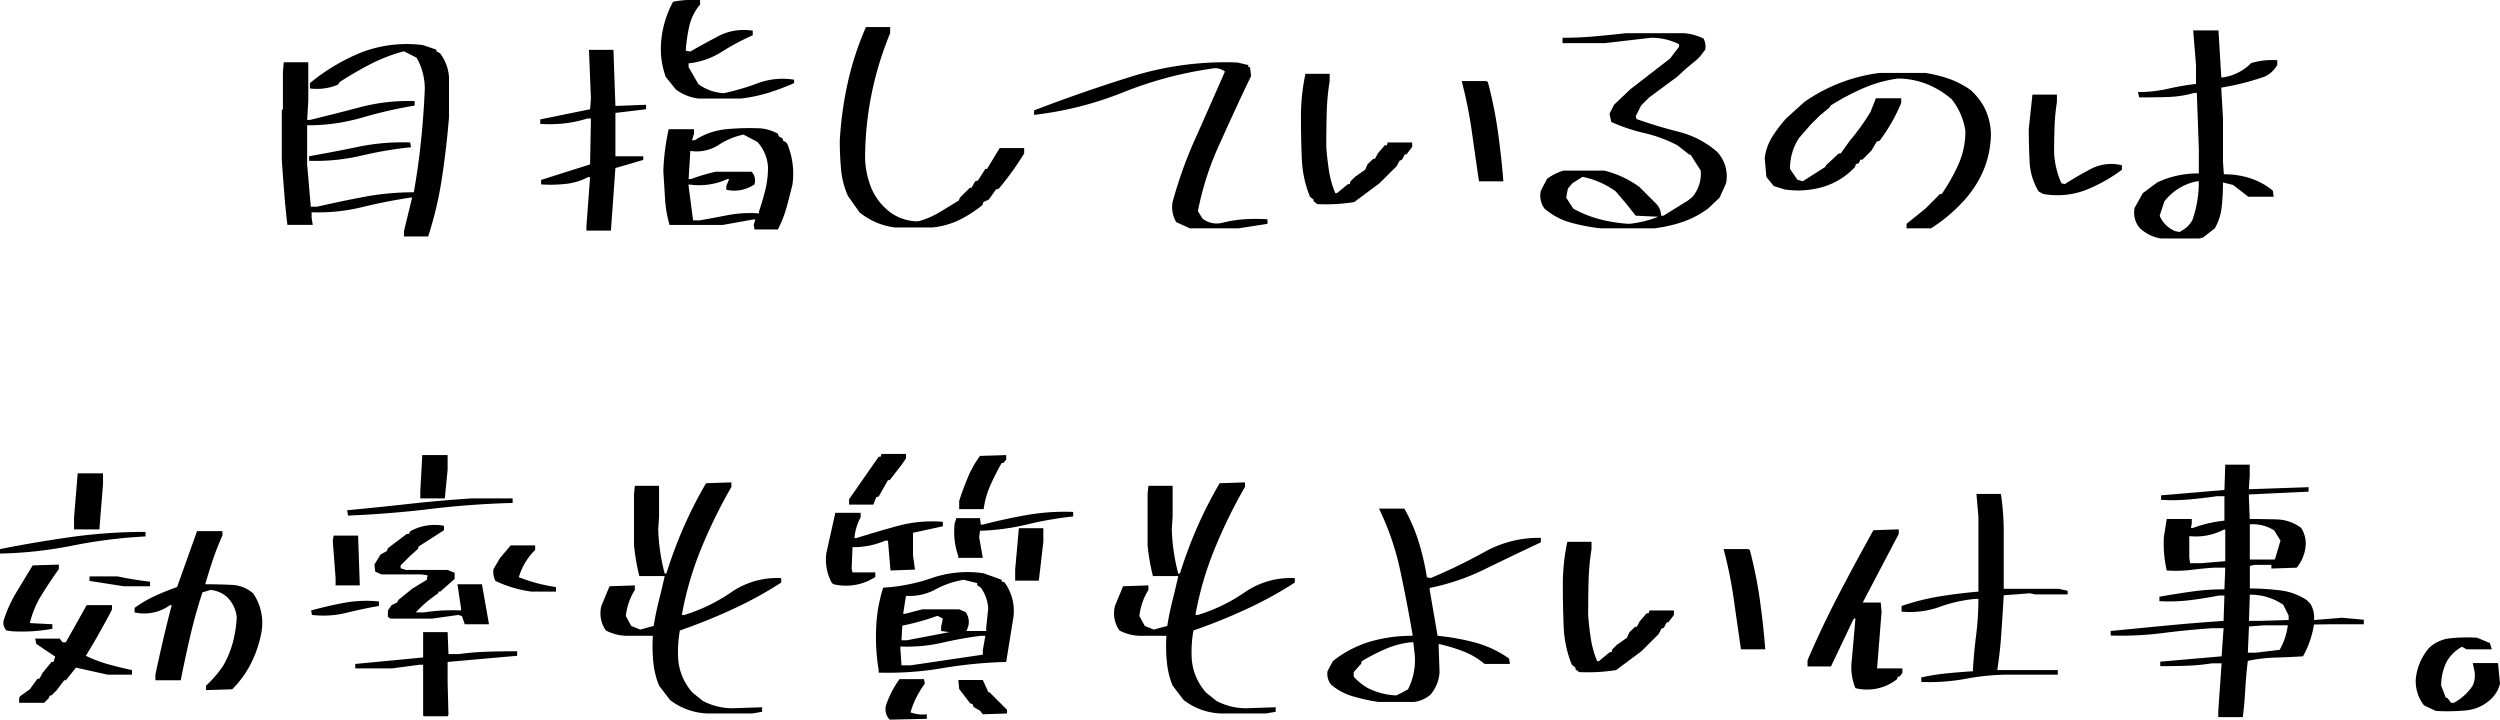 <svg xmlns="http://www.w3.org/2000/svg" width="373.938" height="107.65" viewBox="0 0 373.938 107.65">
  <defs>
    <style>
      .cls-1 {
        fill-rule: evenodd;
      }
    </style>
  </defs>
  <path id="目指しているのは_効率も質もよい仕事_" data-name="目指しているのは 効率も質もよい仕事。 " class="cls-1" d="M226.2,1125.03a54.988,54.988,0,0,0,2.063-8.76q0.673-4.455,1.053-9.05v-5.98a6.544,6.544,0,0,0-1.348-3.62l-0.547-.29v-0.25l-2.021-.68a18.969,18.969,0,0,0-9.115,1.07,29.353,29.353,0,0,0-7.768,4.62v0.8a8.258,8.258,0,0,0,4.168-.55l0.295-.42a52.972,52.972,0,0,1,4.652-2.7,24.591,24.591,0,0,1,4.947-1.89l1.895,0.97a9.355,9.355,0,0,1,1.221,4.71q-0.169,3.915-.569,7.77c-0.267,2.57-.625,5.11-1.073,7.64a40.539,40.539,0,0,0-7.368.67c-2.386.45-4.744,0.95-7.073,1.48h-0.969l-0.547-6.32v-5.85a28.719,28.719,0,0,0,8.189-1.14,68.261,68.261,0,0,1,7.894-1.81v-0.67a28.373,28.373,0,0,0-8.02.88c-2.569.68-5.116,1.32-7.642,1.94H208.1l0.168-2.82v-5.81H204.6l-0.127,1.47V1106l-0.168.13v7.41c0.112,1.63.231,3.25,0.358,4.88s0.287,3.26.484,4.88h3.789l-0.168-1.09v-0.8a27.776,27.776,0,0,0,7.515-.76c2.4-.59,4.806-1.06,7.22-1.43H223.8l-1.221,5.01v0.8H226.2Zm-10.041-12.08a58.48,58.48,0,0,1,7.473-1.27l-0.127-.71a32.581,32.581,0,0,0-7.683.63c-2.428.51-4.905,0.98-7.431,1.43v0.68A29.67,29.67,0,0,0,216.16,1112.95Zm37.374,11.2,0.673-9.35,4.168-1.22v-0.55h-4.168v-6.48l4.589-.55v-0.67l-4.336.17h-0.253l-0.294-8.38H250.25l0.294,7.28-0.126,1.6-7.452,1.52v0.67a20.212,20.212,0,0,0,3.663-.08,18.092,18.092,0,0,0,3.368-.72h0.547l-0.126,6.86-7.326,2.32v0.67a20.1,20.1,0,0,0,3.726-.08,9.068,9.068,0,0,0,3.3-1.01h0.3l-0.547,7.32v0.68h3.663Zm24.966-.17a16.335,16.335,0,0,0,1.305-3.29q0.463-1.68.885-3.45a11.587,11.587,0,0,0-.674-5.81,0.911,0.911,0,0,0-.674-0.67l-0.168-.42-0.5-.26-0.169-.42a6.61,6.61,0,0,0-2.568-.8,35.671,35.671,0,0,0-5.2.13,10.46,10.46,0,0,0-4.652,1.64h-0.421l0.3-.97v-0.67h-3.789a34.252,34.252,0,0,0-.8,6.23q0.126,2.025.252,4.11a18.2,18.2,0,0,0,.674,3.97h8l4.463-.8h0.379l-0.252.8,0.126,0.68H278.5Zm-7.431-2.15c-1.446.28-2.884,0.55-4.315,0.8h-0.926l-0.674-5.14v-0.25a10.164,10.164,0,0,0,5.81-.8h0.253l-0.421,1.05v0.55a5.321,5.321,0,0,0,4.21-.8,1.955,1.955,0,0,0-.421-1.89H269.2a26.083,26.083,0,0,0-3.663,1.09h-0.379l0.253-4.21a6.028,6.028,0,0,0,4.189-.86,10.745,10.745,0,0,1,3.768-1.58l2.063,1.09a6.082,6.082,0,0,1,1.6,3.79,14.127,14.127,0,0,1-.4,3.39c-0.267,1.08-.583,2.16-0.948,3.22v0.3A17.857,17.857,0,0,0,271.069,1121.83Zm1.916-17.43a23.408,23.408,0,0,0,4.1-.86,36.418,36.418,0,0,0,3.852-1.45v-0.51a10.762,10.762,0,0,0-5.452.53,34.485,34.485,0,0,1-5.073,1.49,7.125,7.125,0,0,1-3.79-1.35l-1.473-2.56v-0.55a11.477,11.477,0,0,0,4.926-1.71,37.246,37.246,0,0,1,4.673-2.5v-0.68a8.265,8.265,0,0,0-5.031.76q-2.169,1.14-4.315,2.36l-0.674-.13a23.706,23.706,0,0,1,.526-3.66,7.668,7.668,0,0,1,1.621-3.24v-0.67a15.686,15.686,0,0,0-4.042.25,15.149,15.149,0,0,0-1.768,5.81,12.246,12.246,0,0,0,.674,5.43l1.515,1.89a7.145,7.145,0,0,0,3.368,1.35h6.358Zm28.68,19.28a12.031,12.031,0,0,0,4-1.13,18.087,18.087,0,0,0,3.452-2.23l0.126-.43,0.8-.37,1.095-1.52,0.421-.13a43.123,43.123,0,0,0,3.789-5.26v-0.8h-3.663l-1.894,3.12h-0.253l-1.1,1.72-0.421.13-0.547.97h-0.253l-1.473,1.47-0.169.42c-0.982.62-1.972,1.22-2.968,1.81a12.088,12.088,0,0,1-3.094,1.31,6.936,6.936,0,0,1-4.716-1.77,8.777,8.777,0,0,1-2.378-3.37,13.266,13.266,0,0,1-.864-4.08,48.972,48.972,0,0,1,3.748-18.91v-0.92h-3.621a45.13,45.13,0,0,0-2.716,8.29,54.256,54.256,0,0,0-1.2,8.72c0,1.43.063,2.85,0.19,4.25a12.527,12.527,0,0,0,1.031,4l1.726,2.44a10.249,10.249,0,0,0,5.305,2.27h5.642Zm45.773,0.13,4.3-.67v-0.68a25.477,25.477,0,0,0-3.5,0,18.932,18.932,0,0,0-3.368.55,3.433,3.433,0,0,1-2.863-.67l-0.673-1.1a44,44,0,0,1,3.368-10.31q2.568-5.73,4.589-9.9l-0.168-1.34H348.87v-0.3l-1.6-.38a47.052,47.052,0,0,0-15.62,2.02q-7.494,2.325-14.82,5.14v0.67a51.308,51.308,0,0,0,13.325-3.37,57.049,57.049,0,0,1,13.157-3.53,2.365,2.365,0,0,1,2.063.42q-1.767,4.035-4.252,9.64a63.853,63.853,0,0,0-3.579,9.89,4.364,4.364,0,0,0,.548,2.99l2.021,0.93h7.325Zm17.271-3.92,3.789-2.82,2.568-2.56,0.421-.8,0.379-.17,0.421-.8h0.253l0.842-1.1v-0.67h-3.663l-0.126.42h-0.3l-1.053,1.22-0.421.8h-0.252l-0.842.8-0.379.84-1.516,1.06-0.674.67-0.126.42h-0.252l-1.642,1.35h-0.253a14.3,14.3,0,0,1-.947-3.37q-0.274-1.77-.4-3.54c0-1.71.021-3.39,0.063-5.05a35.061,35.061,0,0,1,.442-4.8v-1.09h-3.621a30.733,30.733,0,0,0-.674,6.52q0,3.075.127,6.13a16.962,16.962,0,0,0,1.221,5.74l0.547,0.43v0.25l0.547,0.42a27.265,27.265,0,0,0,5.516-.3h0Zm22.314-3.11q-0.3-3.75-.821-7.47a63.419,63.419,0,0,0-1.5-7.39l-0.252-.13h-3.663a64.147,64.147,0,0,1,1.494,7.37q0.526,3.705,1.074,7.49v0.13h3.663Zm22.617,7.03a22.106,22.106,0,0,0,3.916-.86,14.287,14.287,0,0,0,3.536-1.71l0.548-.38,1.726-1.64,0.968-2.15a5.332,5.332,0,0,0-1.347-4.71,14,14,0,0,0-5.747-2.99c-2.12-.53-4.217-1.17-6.294-1.9l-0.127-.42,0.8-1.6,1.221-1.22,4.211-3.11,1.178-1.1,1.769-1.47,0.421-.42,0.8-1.05a2.613,2.613,0,0,0-.253-1.65,7.887,7.887,0,0,0-2.863-.8h-8.757c-1.544.17-3.1,0.33-4.674,0.47s-3.172.21-4.8,0.21v0.8h6.357l6.863-.8a9.062,9.062,0,0,1,4.21.97v0.37l-1.347,1.77-5.937,4.59-2.441,2.32-0.674,1.34,0.253,1.23a26.567,26.567,0,0,0,4.947,1.66,20.8,20.8,0,0,1,4.947,1.83l1.726,1.35,0.294,0.12,1.474,2.32a5.375,5.375,0,0,1-1.221,3.91l-0.674.55-3.662,2.28h-0.379a2.558,2.558,0,0,0-.8-1.86l-0.421-.42-2.021-2.02a14.743,14.743,0,0,0-5.263-2.44H396a8.37,8.37,0,0,0-2.442,1.22l-0.926,1.77a3.24,3.24,0,0,0,.547,2.69,10.133,10.133,0,0,0,3.895,2.09,28.46,28.46,0,0,0,4.484.86h8.083Zm-3.789-.67a22.327,22.327,0,0,1-4.379-.68,16.888,16.888,0,0,1-4-1.6l-1.053-1.64,0.253-1.35,0.673-.8,1.516-.96a12.709,12.709,0,0,1,4.968,2.18l1.516,1.77,1.473,1.86,3.369,0.16a16.448,16.448,0,0,1-4.337,1.06h0Zm45.142,0.67a23.943,23.943,0,0,0,4.715-3.92,16.386,16.386,0,0,0,2.842-4.12,14.22,14.22,0,0,0,1.327-4.8,9.083,9.083,0,0,0-.927-5.26,9.408,9.408,0,0,0-2.021-2.57,13.146,13.146,0,0,0-3.178-1.67,20.475,20.475,0,0,0-3.6-.9h-6.863a25.131,25.131,0,0,0-11.241,4.34l-2.7,2.44a19.874,19.874,0,0,0-2.1,2.76,8.062,8.062,0,0,0-1.136,3.17l0.252,2.83,1.1,1.38L429.1,1118a13.443,13.443,0,0,0,5.789-.4,10.691,10.691,0,0,0,4.736-2.97l0.127-.42,0.421-.13,0.252-.54h0.3l1.347-1.35,0.8-1.35,0.421-.12a25.5,25.5,0,0,0,3.242-5.69v-0.67h-3.789l-0.8,2.02a32.465,32.465,0,0,1-3.116,4.34l-1.347,1.89h-0.294l-1.9,1.77-0.126.25-3.369,2.15-0.8-.25-1.094-1.6a8.244,8.244,0,0,1,1.347-4.63l1.768-2.03,1.348-1.34,1.473-1.22,0.127-.26a35.466,35.466,0,0,1,4.82-2.56,19.72,19.72,0,0,1,5.2-1.48,11.788,11.788,0,0,1,4.315.8,13.187,13.187,0,0,1,3.768,2.28,9.942,9.942,0,0,1,2.063,4.75,12.03,12.03,0,0,1-1.031,4.99,28.44,28.44,0,0,1-2.5,4.44H452.34l-2.189,2.19-2.821,2.28v0.67h3.663Zm40.174,1.52,0.547-.17,1.726-1.35a8.194,8.194,0,0,0,1.032-3.22,33.95,33.95,0,0,0,.189-3.64l1.516,0.38,2.274,1.76h3.789l-0.126-.92a10.478,10.478,0,0,0-3.327-1.83,12.373,12.373,0,0,0-4-.61l-0.127-1.9v-6.48l-0.252-4.34v-0.25a38.307,38.307,0,0,0,6.484-1.64,4.036,4.036,0,0,0,1.894-1.77v-0.68a10.811,10.811,0,0,0-3.915.43,7.458,7.458,0,0,1-4.211,2.14h-0.252l-0.421-7.03H490.2l0.421,5.14v2.86a40.7,40.7,0,0,0-4.253.74,19.835,19.835,0,0,1-4.42.48l0.168,0.8q2.146,0,4.252-.06a15.7,15.7,0,0,0,3.958-.61h0.421l0.3,8.38v3.66a14.243,14.243,0,0,0-6.231,1.35l-2.148,1.6-1.221,2.19a3.531,3.531,0,0,0,.8,3.07,6.093,6.093,0,0,0,3.116,1.52h5.81Zm-2.989-.97-0.674-.13a4.263,4.263,0,0,1-2.316-2.31l0.716-2.15a8.18,8.18,0,0,1,4.842-2.99h0.3a17.047,17.047,0,0,1-.969,5.81,4.016,4.016,0,0,1-1.473,1.51Zm-14.041-6.28a23.739,23.739,0,0,0,5.41-3.03v-0.67a6.594,6.594,0,0,0-4.61.53c-1.362.71-2.674,1.48-3.937,2.29l-0.5-.13a12.625,12.625,0,0,1-1.1-4.59q0-1.89.063-3.78a31.144,31.144,0,0,1,.358-3.79v-1.1h-3.663l-0.547,5.14c0,1.63.042,3.25,0.126,4.88a9.39,9.39,0,0,0,1.347,4.46l0.674,0.38A11.913,11.913,0,0,0,474.137,1118.08Zm-305.372,76.7,0.674-.68,0.168-.42h0.253l0.8-.8,1.094-1.47h0.253l1.516-1.89,4.715,1.05H181.9v-0.68c-1.179-.25-2.351-0.54-3.516-0.86a19.819,19.819,0,0,1-3.389-1.28c0.73-1.18,1.411-2.33,2.042-3.46s1.256-2.27,1.874-3.45v-0.67h-3.789l-3.116,5.56h-0.5l-0.421-.55h-3.663l0.168,0.8,2.821,1.89-0.253.8H169.86l-1.347,1.65-0.422.8-0.378.12-1.095,1.52-1.474,1.05-0.126.29v0.68h3.747Zm28.124-2.02a14.824,14.824,0,0,0,2.842-3.94,16.914,16.914,0,0,0,1.5-4.44,7.784,7.784,0,0,0-1.221-5.98,5.2,5.2,0,0,0-3.305-1.26q-1.957-.09-3.852-0.09c0.364-1.26.75-2.49,1.157-3.7a38.24,38.24,0,0,1,1.411-3.58v-0.67h-3.789l-2.99,8.37q-1.6.555-3.22,1.29a18.13,18.13,0,0,0-3.137,1.83v0.67a6.571,6.571,0,0,0,5.305-1.09h0.252q-0.673,2.565-1.284,5.2c-0.407,1.75-.793,3.49-1.158,5.2v0.84h3.79q0.672-3.4,1.431-6.65t1.811-6.49l1.221-.37a4.292,4.292,0,0,1,2.441,1.05,4.774,4.774,0,0,1,1.474,3.11,18.786,18.786,0,0,1-.61,3.79,14.243,14.243,0,0,1-1.411,3.37,16.168,16.168,0,0,1-2.568,2.99v0.67Zm-26.9-9.05v-0.68l-3.368-.17a14.323,14.323,0,0,1,1.768-4.23c0.814-1.3,1.67-2.59,2.568-3.85v-0.67l-3.915.12q-1.221,2.025-2.442,4.04a19.072,19.072,0,0,0-1.9,4.21,1.667,1.667,0,0,0,.421,1.48l0.8,0.12a24.858,24.858,0,0,0,6.063-.37h0Zm14.61-6.36v-0.68c-1.629-.19-3.257-0.46-4.884-0.8h-4.168v0.68l5.136,0.8H184.6Zm-11.558-6.09a75.046,75.046,0,0,1,10.884-1.36v-0.68a79.156,79.156,0,0,0-11.094.76q-5.41.765-10.673,1.81v0.67A61.313,61.313,0,0,0,173.038,1171.26Zm3.979-2.42,0.547-6.78v-1.6h-3.789l-0.547,6.62v1.76h3.789Zm52.089,27.96,0.126-.25-0.126-4.89v-2.99l10.4-.92v-0.68c-1.46,0-2.933.02-4.42,0.07a37.681,37.681,0,0,0-4.253.35h-1.6l-0.126-3.28h-3.663V1188l-10.147.97v0.67h5.432l4.168-.55h0.547v7.58l0.126,0.13h3.537Zm6.189-13.77-1.053-5.98H230.58l0.547,3.67v0.25a27.572,27.572,0,0,0-5.558.29h-1.221a18.2,18.2,0,0,1,3.369-2.86v-0.25h0.294l2.148-1.9v-0.92l-1.053-.42h-6.231l-0.8-.26v-0.42l1.474-1.47,1.094-.97,0.126-.38,3.79-2.44v-0.67a7.591,7.591,0,0,0-5.01.8l-0.253.42H223l-2.821,2.14-0.168.43-0.926.5-0.927,1.52,0.127,1.05,0.926,0.42h5.936l0.969,0.13-0.127.67-2.189,1.35-2.021,1.64-0.252.42-0.8.38-0.548.8v0.97l0.379,0.25h6.231l3.916-.55,0.547,0.17,0.421,1.22H235.3Zm-21.346-1.7c1.628-.41,3.256-0.75,4.884-1.03v-0.68a18.793,18.793,0,0,0-5.221.21q-2.484.465-4.926,1.14l0.127,0.67A14.6,14.6,0,0,0,213.949,1181.33Zm31.366-3.18v-0.68a25.4,25.4,0,0,1-5.557-1.47,9.441,9.441,0,0,1,2.442-4.08v-0.68h-3.663l-1.6,1.9-0.968,1.64a2.963,2.963,0,0,0,.294,1.77,17.912,17.912,0,0,0,5.389,1.6h3.663Zm-29.345-.93-0.252-7.45h-3.663l-0.127.8,0.421,5.56v1.09h3.621Zm10.547-11.43q6.083-.735,12.315-0.9v-0.68h-6.1q-4.716.3-9.389,0.82t-9.262.95l0.126,0.8Q220.431,1166.525,226.517,1165.79Zm2.168-1.58,0.421-4.29v-2.19h-3.789l-0.3,5.43v1.05h3.663Zm45.984,32.17,1.474-.25v-0.68l-3.916.13a9.361,9.361,0,0,1-4.968-1.1l-1.516-1.22a8.455,8.455,0,0,1-2.147-4.97,18.1,18.1,0,0,1,.253-4.33q3.915-1.35,7.768-3.12a59.312,59.312,0,0,0,7.389-4.04v-0.67a12.1,12.1,0,0,0-7.453,2.1,25.639,25.639,0,0,1-7.031,3.41h-0.379a49,49,0,0,1,2.884-9.91,76.568,76.568,0,0,1,4.526-9.24v-0.68l-3.789.13a63.045,63.045,0,0,0-3.368,6.61,65.418,65.418,0,0,0-2.568,6.9h-0.253a29.321,29.321,0,0,1-.968-6.65l0.126-1.85v-4.63h-3.621l-0.126,1.22v7.7a31.7,31.7,0,0,0,.8,4.59h3.789c-0.281,1.27-.575,2.51-0.884,3.73s-0.562,2.46-.758,3.72l-2.021.55-1.347-.55-0.8-1.47a9.144,9.144,0,0,1,1.347-3.91v-0.68l-3.789.13-1.221,2.95a4.467,4.467,0,0,0,.674,3.66,6.849,6.849,0,0,0,3.305.8h3.726a24.143,24.143,0,0,0,.063,3.91,12.477,12.477,0,0,0,.863,3.54l1.642,2.15a9.705,9.705,0,0,0,5.684,2.02h6.61Zm26.112,0.8v-0.68a5.176,5.176,0,0,1-2.442-.29,13.848,13.848,0,0,1,2.147-4.29l-0.126-.68H296.7a14.771,14.771,0,0,0-2.021,3.92,2.247,2.247,0,0,0,.547,2.14Zm12-.8v-0.55l-2.568-2.57-0.253-.12-0.8-1.77H305.5l0.127,1.35,1.642,2.14,0.378,0.13,0.127,0.42,0.968,0.55,0.421,0.54Zm-9.663-6.78a67.649,67.649,0,0,1,9.537-.93l1.094-6.78a7.259,7.259,0,0,0-1.347-5.13l-0.421-.13v-0.25l-2.695-.97a16.4,16.4,0,0,0-7.641.67,26.929,26.929,0,0,1-7.389,1.48,22.6,22.6,0,0,0-1.053,6.1,30.232,30.232,0,0,0,.379,6.23v0.38A48.517,48.517,0,0,0,303.117,1189.6Zm-4.778-.42h-1.347l-0.169-2.57v-0.25a23.473,23.473,0,0,0,6.189-.55,58.426,58.426,0,0,1,5.852-1.05h0.674l-0.379,2.15v0.67Zm-0.547-3.75h-0.8l0.126-2.19a36.545,36.545,0,0,0,5.263-1.47l0.8,0.42-0.253,1.18v0.67l1.221,0.17Zm8.925-1.39,0.253-.67a2.532,2.532,0,0,0-.379-2.15l-0.968-.42h-5.516l-2.568.67h-0.295l0.421-2.69a8.1,8.1,0,0,0,4.4-.95,13.344,13.344,0,0,1,4.231-1.45l2.021,0.5v0.3l0.547,0.38a5.962,5.962,0,0,1,1.1,3.11l-0.3,2.87v0.5h-2.947Zm-13.641-8.08v-0.68h-3.41l-0.126-.54,0.126-3.24a11.852,11.852,0,0,0,4.884-.97h0.421l0.379,4.46,3.662-.13-0.294-2.14v-3.37l4.463-.97v-0.67a19.749,19.749,0,0,0-6.737.61q-3.115.855-6.231,1.83h-0.252a7.717,7.717,0,0,1,.926-3.12v-0.67H287.1l-1.348,6.06a7.276,7.276,0,0,0,.842,4.46l0.253,0.17a8.009,8.009,0,0,0,6.231-1.09h0Zm24.461,0.55,0.674-5.81v-2.03h-3.663L314,1174.86v1.65h3.536Zm-8.378-3.41-0.547-3.08,0.126-.97a34.888,34.888,0,0,0,7.031-.94,52.048,52.048,0,0,1,6.9-1.2v-0.68a32.921,32.921,0,0,0-6.968.47q-3.306.585-6.547,1.43h-0.3l-0.126-.97H305.2l-0.253.8a10.976,10.976,0,0,0,.547,4.88v0.26h3.663Zm0.126-7.29a12.927,12.927,0,0,1,1.011-3.58c0.5-1.12,1.066-2.23,1.684-3.32h0.253l0.421-.51v-0.67l-3.916.12a15.4,15.4,0,0,0-1.831,3.25c-0.492,1.18-.92,2.34-1.284,3.49v1.22h3.662Zm-16.5-.67,0.421-1.1,0.379-.12,1.39-2.44h0.252l1.769-2.28,0.673-.97v-0.67H294l-0.126.42h-0.295l-4.42,6.36v0.8h3.62Zm58.7,31.24,1.474-.25v-0.68l-3.916.13a9.363,9.363,0,0,1-4.968-1.1l-1.515-1.22a8.457,8.457,0,0,1-2.148-4.97,18.1,18.1,0,0,1,.253-4.33q3.915-1.35,7.768-3.12a59.312,59.312,0,0,0,7.389-4.04v-0.67a12.1,12.1,0,0,0-7.452,2.1,25.667,25.667,0,0,1-7.031,3.41h-0.379a48.934,48.934,0,0,1,2.884-9.91,76.272,76.272,0,0,1,4.526-9.24v-0.68l-3.789.13a62.862,62.862,0,0,0-3.369,6.61,65.864,65.864,0,0,0-2.568,6.9h-0.253a29.377,29.377,0,0,1-.968-6.65l0.126-1.85v-4.63h-3.62l-0.127,1.22v7.7a31.837,31.837,0,0,0,.8,4.59h3.789c-0.28,1.27-.575,2.51-0.884,3.73s-0.561,2.46-.758,3.72l-2.02.55-1.348-.55-0.8-1.47a9.132,9.132,0,0,1,1.348-3.91v-0.68l-3.79.13-1.221,2.95a4.471,4.471,0,0,0,.674,3.66,6.849,6.849,0,0,0,3.305.8h3.726a24.143,24.143,0,0,0,.063,3.91,12.511,12.511,0,0,0,.863,3.54l1.642,2.15a9.708,9.708,0,0,0,5.684,2.02h6.61Zm22.2-1.73a4.635,4.635,0,0,0,2.441-1.09,5.764,5.764,0,0,0,1.348-3.37l-0.127-3.66v-0.55a25.223,25.223,0,0,1,3.642,1.09,11.414,11.414,0,0,1,3.221,1.9h3.789l-0.126-.8a15.682,15.682,0,0,0-5.01-2.38,33.742,33.742,0,0,0-5.684-1.03l-1.179-6.86v-0.3a33.623,33.623,0,0,0,8.5-2.93q4.335-2.115,8.126-3.89v-0.67a16.655,16.655,0,0,0-8.61,2.21,81.066,81.066,0,0,1-7.895,3.81l-0.547-.13a36.533,36.533,0,0,0-1.221-5.3,25.6,25.6,0,0,0-2.147-4.97h-3.789a40.659,40.659,0,0,1,3.157,9.18q1.011,4.71,1.853,9.6v0.25a22.227,22.227,0,0,0-6.379.88,16.516,16.516,0,0,0-5.536,2.91l-0.8,1.51a2.646,2.646,0,0,0,.547,2.02,8.949,8.949,0,0,0,3.305,1.75,29.385,29.385,0,0,0,3.726.82h5.39Zm-2.695-.97a10.4,10.4,0,0,1-4.21-1.09,8.006,8.006,0,0,1-2.147-1.73v-0.67l1.094-1.22,0.127-.42a30.339,30.339,0,0,1,3.515-1.81,13.229,13.229,0,0,1,3.768-1.01h0.421l0.127,1.22a9.571,9.571,0,0,1-.927,5.81l-0.968.54Zm32.89-3.79,3.789-2.82,2.569-2.56,0.421-.8,0.379-.17,0.421-.8H411.7l0.842-1.1v-0.67h-3.663l-0.126.42h-0.295l-1.052,1.22-0.421.8h-0.253l-0.842.8-0.379.84L404,1186.11l-0.674.67-0.126.42h-0.253l-1.642,1.35h-0.253a14.3,14.3,0,0,1-.947-3.37q-0.274-1.77-.4-3.54c0-1.71.021-3.39,0.063-5.05a35.219,35.219,0,0,1,.442-4.8v-1.09h-3.62a30.668,30.668,0,0,0-.674,6.52q0,3.075.126,6.13a16.962,16.962,0,0,0,1.221,5.74l0.548,0.43v0.25l0.547,0.42a27.255,27.255,0,0,0,5.515-.3h0Zm22.314-3.11q-0.294-3.75-.821-7.47a63.623,63.623,0,0,0-1.494-7.39l-0.253-.13h-3.663a63.939,63.939,0,0,1,1.5,7.37q0.526,3.705,1.074,7.49v0.13h3.662Zm19.713,4.46,0.126-.38h0.253l0.421-.54v-0.68h-3.79l0.674-8.5-0.126-1.35h-2.695l5.389-10.27v-0.68l-3.789.13q-2.7,4.845-5.2,9.64t-4.652,9.81v0.93h3.5l3.41-7.16h0.253l-0.548,6.23a8.149,8.149,0,0,0,.548,4.17,7.232,7.232,0,0,0,6.231-1.35h0Zm10.336-.06a35.077,35.077,0,0,1,6.673-.61h7.031v-0.68h-9.052c0.28-1.79.484-3.64,0.611-5.53s0.245-3.78.357-5.66l3.916-.3,0.8,0.17h4.842v-0.55l-1.348-.29h-8.21v-8.38a39.8,39.8,0,0,0-.421-5.81h-3.663l0.295,3.41v11.2q-2.989.255-5.894,0.73a35.291,35.291,0,0,0-5.6,1.42v0.84a13.178,13.178,0,0,0,5.684-.7,21.007,21.007,0,0,1,5.389-1.2h0.421a43.215,43.215,0,0,1-.337,5.39q-0.337,2.7-.5,5.43c-1.347.09-2.652,0.19-3.915,0.32a31.156,31.156,0,0,0-3.79.61v0.67A29.386,29.386,0,0,0,456.235,1191.18Zm41.374,5.75c0.168-1.27.294-2.67,0.379-4.21s0.21-2.95.378-4.21a23.074,23.074,0,0,1,4.084-.49c1.348-.04,2.737-0.1,4.168-0.19a14.443,14.443,0,0,0,1.642-4.76l2.863-.04h4.59v-0.67l-3.242-.3-4.211.34a3.837,3.837,0,0,0-.547-2.44l-0.547-.55a9.143,9.143,0,0,0-4-1.45,37.473,37.473,0,0,0-4.5-.28v-3.36l0.674-.17H501.9v0.55l3.789-.13a5.951,5.951,0,0,0,1.347-3.54,4.356,4.356,0,0,0-.673-2.4,6.347,6.347,0,0,0-3.663-1.28q-2.02-.06-4.042-0.06l-0.126-3.41v-0.26l8.926-.42v-0.67l-8.379.29h-0.547l0.126-2.02v-1.64H495l-0.126,3.79-9.473.8v0.67a27.587,27.587,0,0,0,4.273-.06q2.085-.195,4.1-0.48h1.1v3.66a19.349,19.349,0,0,0-4.716,1.09h-0.294l0.126-.67v-0.67h-3.747l-0.421,2.69a18.027,18.027,0,0,0,.421,5.01,19.177,19.177,0,0,0,3.579-.08c1.122-.14,2.273-0.26,3.452-0.34H495l-0.126,3.24a34.024,34.024,0,0,0-4.926.34c-1.572.22-3.172,0.48-4.8,0.76v0.67a26.413,26.413,0,0,0,4.589-.15q2.148-.27,4.337-0.69h0.8l-0.126,3.79q-4.21.285-8.463,0.69t-8.42.82v0.68a48.865,48.865,0,0,0,7.683-.36q3.768-.48,7.558-0.74h1.642l-0.295,4.21-9.178.8v0.67q2.02,0,3.915-.06a30.345,30.345,0,0,0,3.789-.36h1.474l-0.5,7.12v0.93h3.663Zm1.978-9.65h-1.221l0.169-3.91,2.147-.17h3.663a10.014,10.014,0,0,1-1.221,3.66Zm0.548-4.75h-1.6l0.126-3.92a8.594,8.594,0,0,1,5.01,1.52l0.8,1.6v0.67Zm-8.758-8.63h-1.642l-0.126-.8v-3.25a9.069,9.069,0,0,0,5.137-.96H495v4.71Zm10.947-.55h-3.663v-5.26a5.9,5.9,0,0,1,3.663.92l0.926,1.52-0.8,2.69ZM531,1195.92a6.293,6.293,0,0,0,3.873-1.82,4.7,4.7,0,0,0,1.221-2.18l-0.294-3.08h-3.789l0.294,1.35a3.849,3.849,0,0,1-.294,2.02,7.8,7.8,0,0,1-2.821,2.57h-0.421l-0.506-.68-0.294-.12-0.674-1.77a8,8,0,0,1,.8-3.54,5.8,5.8,0,0,1,2.316-2.27l0.673,0.38h3.789l-0.294-.93-1.895-.8a24.2,24.2,0,0,0-3.915.07,5.437,5.437,0,0,0-3.242,1.41,8.355,8.355,0,0,0-2.021,4.59,5.831,5.831,0,0,0,1.221,4.04L526.5,1196A30.736,30.736,0,0,0,531,1195.92Z" transform="translate(-162.156 -1089.66)"/>
</svg>
